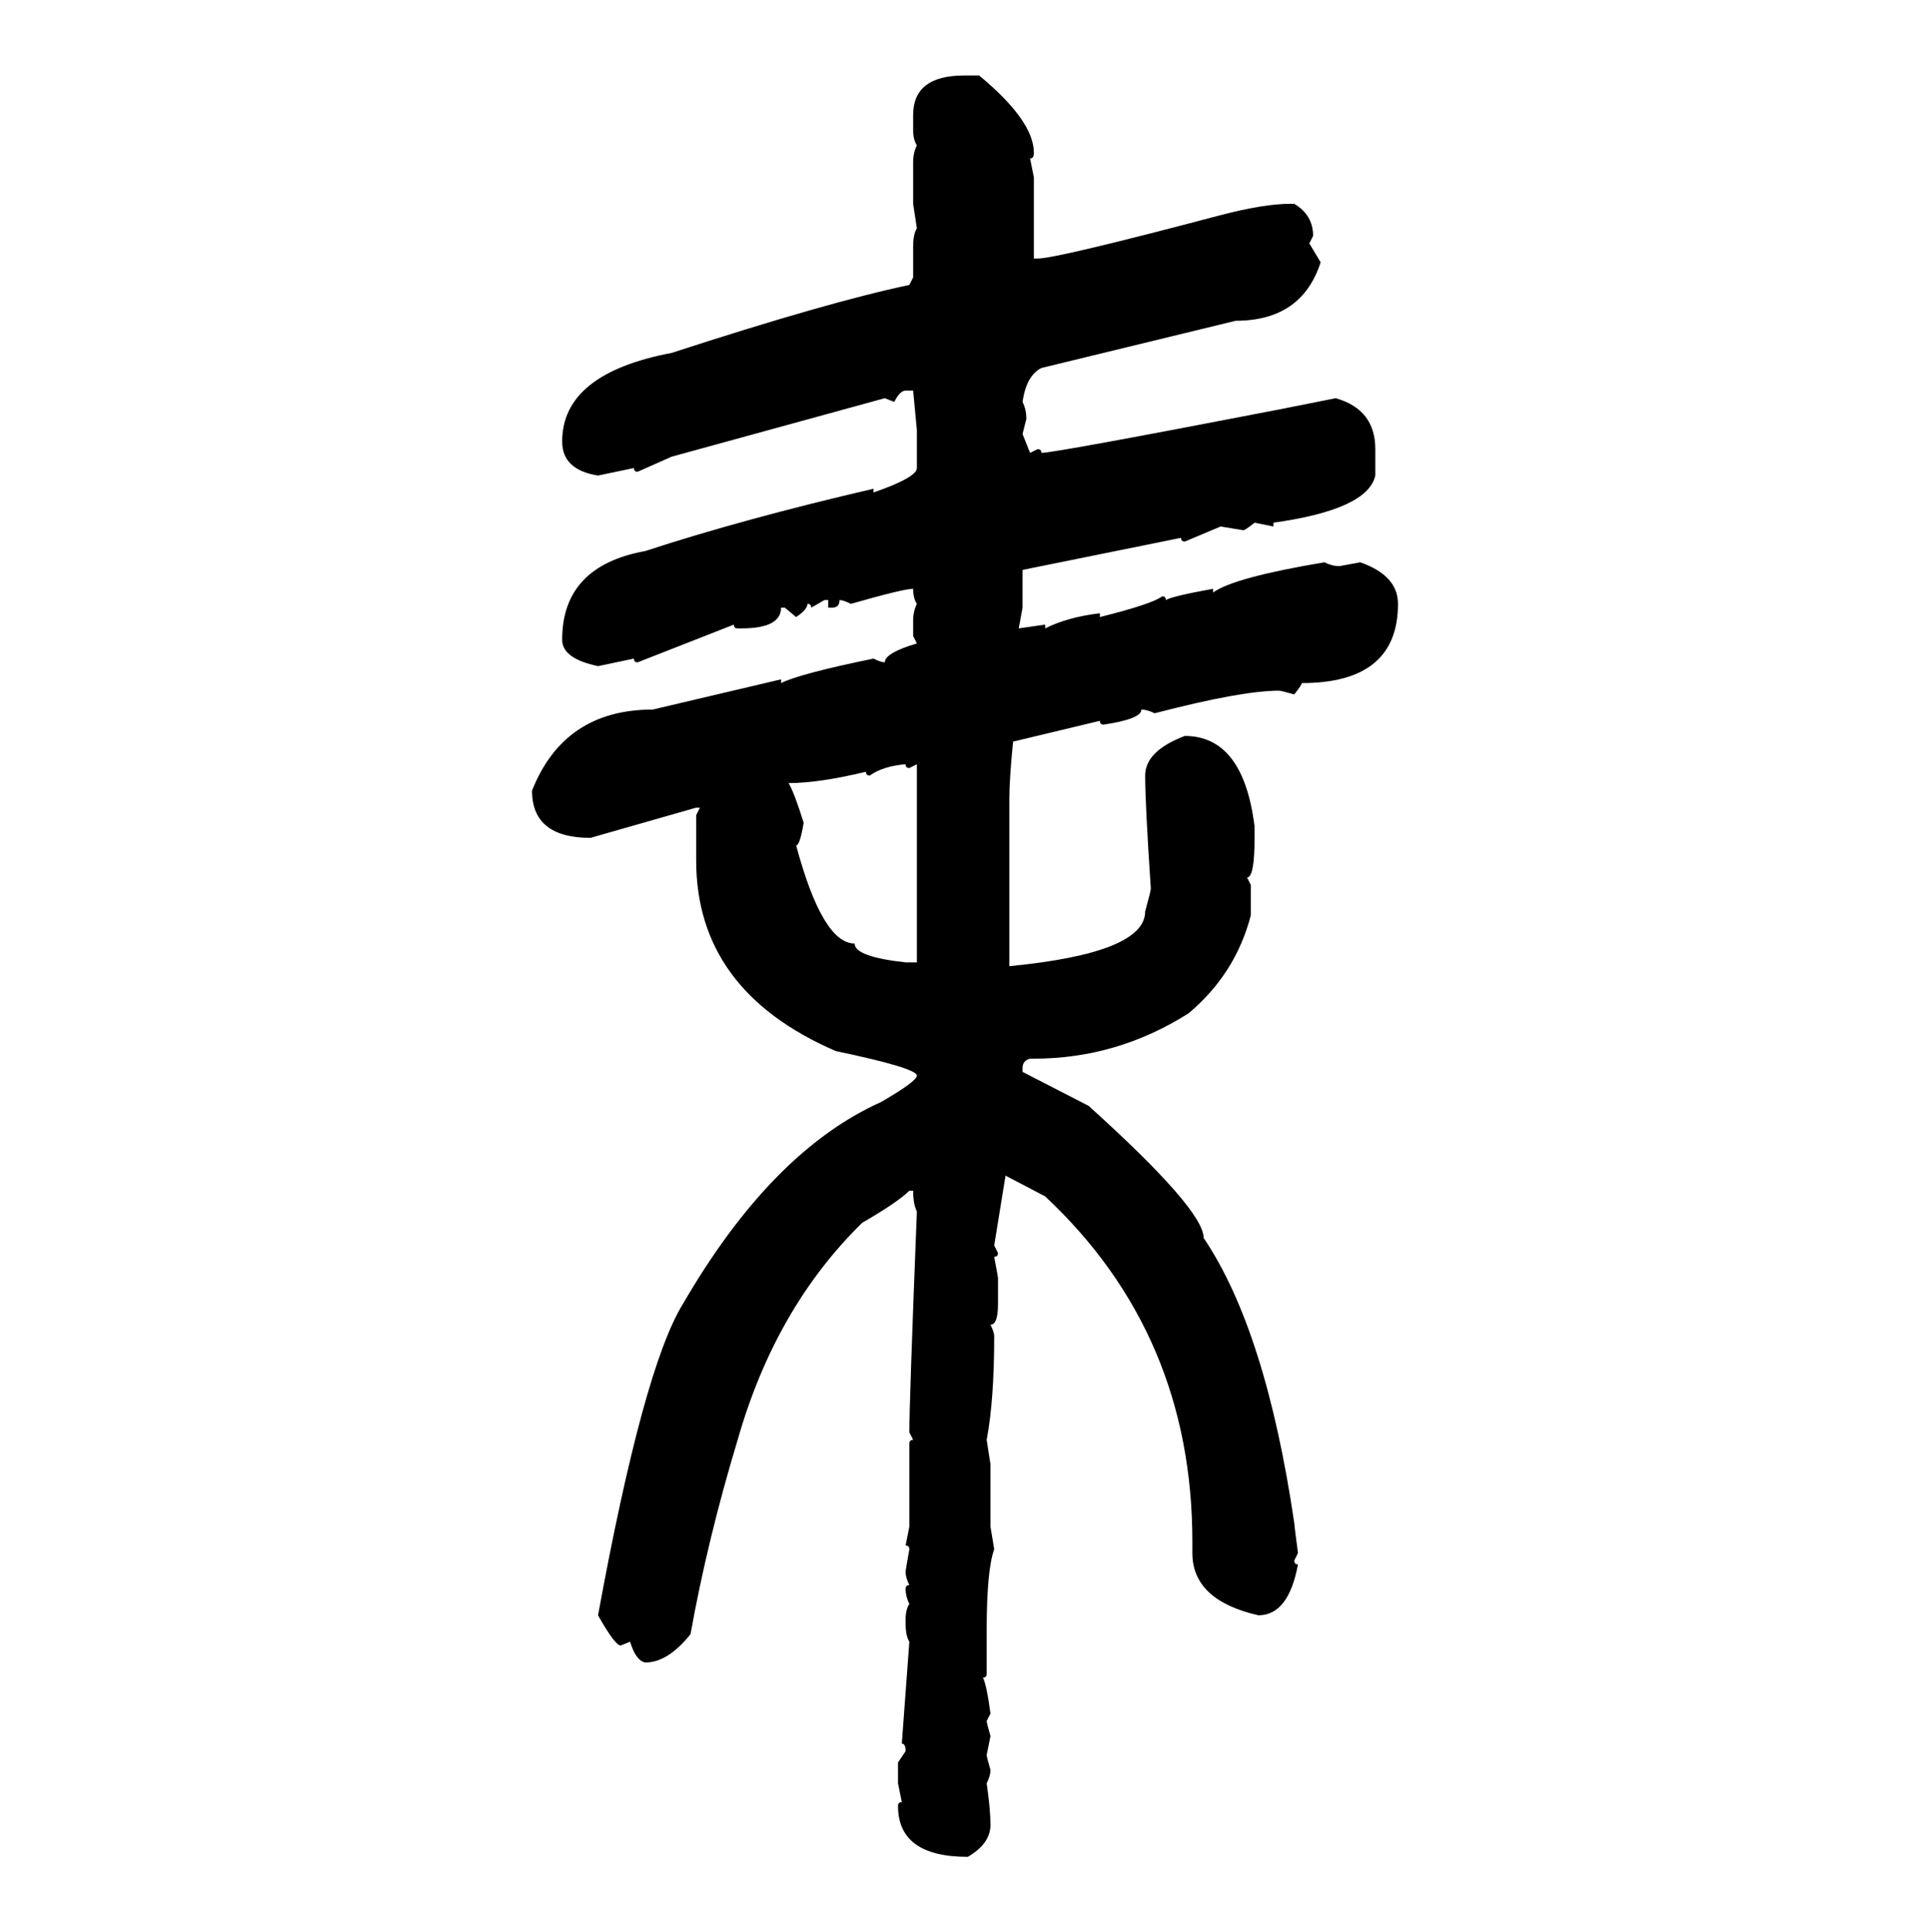 <svg xmlns="http://www.w3.org/2000/svg" xmlns:xlink="http://www.w3.org/1999/xlink" width="299.707" height="300"><path d="M149.71 11.72L152.05 11.72Q160.55 18.75 160.55 23.73L160.55 23.73Q160.55 24.61 159.96 24.61L159.96 24.61L160.55 27.54L160.55 40.14L161.13 40.14Q164.06 40.14 189.55 33.40L189.55 33.40Q196.29 31.64 200.39 31.64L200.39 31.64L200.98 31.64Q203.91 33.40 203.91 36.62L203.91 36.62L203.32 37.79L205.08 40.72Q202.15 49.80 191.89 49.80L191.89 49.80L161.72 57.13Q159.38 58.30 158.79 62.40L158.79 62.40Q159.38 63.57 159.38 65.04L159.38 65.04L158.79 67.38L159.96 70.31L161.13 69.73Q161.72 69.73 161.72 70.31L161.72 70.31Q163.77 70.31 198.63 63.57L198.63 63.57L207.42 61.82Q213.57 63.57 213.57 69.73L213.57 69.73L213.57 73.83Q212.40 79.10 197.75 81.15L197.75 81.15L197.75 81.74L194.82 81.15Q193.36 82.32 193.07 82.32L193.07 82.32L189.55 81.74L183.98 84.08Q183.40 84.08 183.40 83.50L183.40 83.50L158.79 88.48L158.79 94.34L158.20 97.56L162.30 96.97L162.30 97.56Q165.82 95.80 170.80 95.21L170.80 95.21L170.80 95.80Q179.00 93.75 180.47 92.58L180.47 92.58Q181.05 92.58 181.05 93.16L181.05 93.16Q181.93 92.58 188.38 91.41L188.38 91.41L188.38 91.99Q191.60 89.65 205.66 87.30L205.66 87.30Q206.84 87.89 208.01 87.89L208.01 87.89L211.23 87.30Q217.09 89.36 217.09 93.75L217.09 93.75Q217.09 106.05 202.15 106.05L202.15 106.05Q202.15 106.35 200.98 107.81L200.98 107.81Q198.93 107.23 198.63 107.23L198.63 107.23Q192.77 107.23 179.30 110.74L179.30 110.74Q178.13 110.16 177.25 110.16L177.25 110.16Q177.25 111.62 171.39 112.50L171.39 112.50Q170.80 112.50 170.80 111.91L170.80 111.91L157.32 115.14Q156.74 121.00 156.74 123.93L156.74 123.93L156.74 150Q177.83 147.95 177.83 141.50L177.83 141.50Q178.71 138.28 178.71 137.99L178.71 137.99Q177.83 124.80 177.83 120.41L177.83 120.41Q177.83 116.60 183.98 114.26L183.98 114.26Q193.07 114.26 194.82 128.32L194.82 128.32L194.82 130.08Q194.82 136.23 193.65 136.23L193.65 136.23L194.24 137.40L194.24 142.09Q191.89 151.17 184.57 157.32L184.57 157.32Q173.44 164.36 160.55 164.36L160.55 164.36L159.96 164.36Q158.79 164.65 158.79 165.82L158.79 165.82L158.79 166.41L169.04 171.68Q186.91 187.79 186.91 192.19L186.91 192.19Q196.58 206.54 200.98 236.43L200.98 236.43Q200.98 236.72 201.56 241.11L201.56 241.11L200.98 242.29Q200.98 242.87 201.56 242.87L201.56 242.87Q200.10 250.78 195.41 250.78L195.41 250.78Q185.16 248.44 185.16 241.11L185.16 241.11L185.16 239.36Q185.16 207.13 162.30 185.74L162.30 185.74L156.15 182.52L154.39 193.36L154.98 194.53Q154.98 195.12 154.39 195.12L154.39 195.12L154.98 198.34L154.98 202.44Q154.98 205.66 153.81 205.66L153.81 205.66Q154.39 206.84 154.39 207.42L154.39 207.42Q154.39 217.38 153.22 223.54L153.22 223.54L153.81 227.34L153.81 237.01L154.39 240.53Q153.22 243.75 153.22 253.13L153.22 253.13L153.22 259.86Q153.22 260.45 152.64 260.45L152.64 260.45Q153.22 261.62 153.81 266.02L153.81 266.02L153.22 267.19Q153.22 267.48 153.81 269.53L153.81 269.53L153.22 272.46Q153.22 272.75 153.81 274.80L153.81 274.80Q153.81 275.68 153.22 276.86L153.22 276.86Q153.81 280.96 153.81 283.30L153.81 283.30Q153.81 286.23 150.29 288.28L150.29 288.28Q139.45 288.28 139.45 280.37L139.45 280.37Q139.45 279.79 140.04 279.79L140.04 279.79L139.45 276.86L139.45 273.63L140.63 271.88Q140.63 270.70 140.04 270.70L140.04 270.70L141.21 254.88Q140.63 254.00 140.63 251.95L140.63 251.95L140.63 251.37Q140.63 249.90 141.21 249.02L141.21 249.02Q140.63 247.85 140.63 246.68L140.63 246.68Q140.63 246.09 141.21 246.09L141.21 246.09Q140.63 244.92 140.63 244.04L140.63 244.04Q140.63 243.75 141.21 240.53L141.21 240.53Q141.21 239.94 140.63 239.94L140.63 239.94L141.21 237.01L141.21 224.12Q141.21 223.54 141.80 223.54L141.80 223.54L141.21 222.36Q141.21 217.68 142.38 188.09L142.38 188.09Q141.80 186.91 141.80 184.86L141.80 184.86L141.21 184.86Q139.45 186.62 133.89 189.84L133.89 189.84Q120.41 203.03 114.55 223.54L114.55 223.54Q109.86 239.06 107.23 253.71L107.23 253.71Q103.71 258.11 100.20 258.11L100.20 258.11Q98.73 257.81 97.85 254.88L97.85 254.88L96.39 255.47Q95.51 255.47 92.87 250.78L92.87 250.78Q99.90 212.40 106.05 202.44L106.05 202.44Q119.82 178.71 136.82 171.09L136.82 171.09Q142.38 167.87 142.38 166.99L142.38 166.99Q142.38 165.82 129.79 163.18L129.79 163.18Q108.11 153.81 108.11 133.59L108.11 133.59L108.11 126.56L108.69 125.39L108.11 125.39L91.70 130.08Q82.62 130.08 82.62 122.75L82.62 122.75Q87.60 110.16 101.37 110.16L101.37 110.16L121.29 105.47L121.29 106.05Q124.22 104.59 135.64 102.25L135.64 102.25Q136.82 102.83 137.40 102.83L137.40 102.83Q137.40 101.37 142.38 99.90L142.38 99.90L141.80 98.73L141.80 96.39Q141.80 94.92 142.38 93.75L142.38 93.75Q141.80 92.87 141.80 91.41L141.80 91.41Q140.33 91.41 132.13 93.75L132.13 93.75Q130.96 93.16 130.37 93.16L130.37 93.16Q130.37 94.34 129.20 94.34L129.20 94.34L128.61 94.34L128.61 93.16L128.03 93.16L125.98 94.34Q125.98 93.75 125.39 93.75L125.39 93.75Q125.39 94.63 123.63 95.80L123.63 95.80L121.88 94.34L121.29 94.34Q121.29 97.56 115.14 97.56L115.14 97.56L114.55 97.56Q113.96 97.56 113.96 96.97L113.96 96.97L99.02 102.83Q98.44 102.83 98.44 102.25L98.44 102.25L92.87 103.42Q87.30 102.25 87.30 99.32L87.30 99.32Q87.30 87.89 100.20 85.55L100.20 85.55Q115.43 80.57 135.64 75.88L135.64 75.88L135.64 76.46Q142.38 74.12 142.38 72.66L142.38 72.66L142.38 66.80L141.80 60.64L140.63 60.64Q139.75 60.64 138.87 62.40L138.87 62.40L137.40 61.82L104.30 70.90L99.02 73.24Q98.44 73.24 98.44 72.66L98.44 72.66L92.87 73.83Q87.30 72.95 87.30 68.55L87.30 68.55Q87.30 58.01 104.30 54.79L104.30 54.79Q128.61 46.88 141.21 44.24L141.21 44.24L141.80 43.07L141.80 38.38Q141.80 36.33 142.38 35.45L142.38 35.45L141.80 31.64L141.80 25.20Q141.80 23.73 142.38 22.56L142.38 22.56Q141.80 21.68 141.80 20.21L141.80 20.21L141.80 17.87Q141.80 11.72 149.71 11.72L149.71 11.72ZM135.06 120.41L135.06 120.41Q134.47 120.41 134.47 119.82L134.47 119.82Q127.15 121.58 122.46 121.58L122.46 121.58Q123.34 123.05 124.80 127.73L124.80 127.73Q124.22 131.25 123.63 131.25L123.63 131.25Q127.73 146.48 132.71 146.48L132.71 146.48Q132.71 148.54 140.63 149.41L140.63 149.41L142.38 149.41L142.38 118.65L141.21 119.24Q140.63 119.24 140.63 118.65L140.63 118.65Q137.11 118.95 135.06 120.41Z"/></svg>